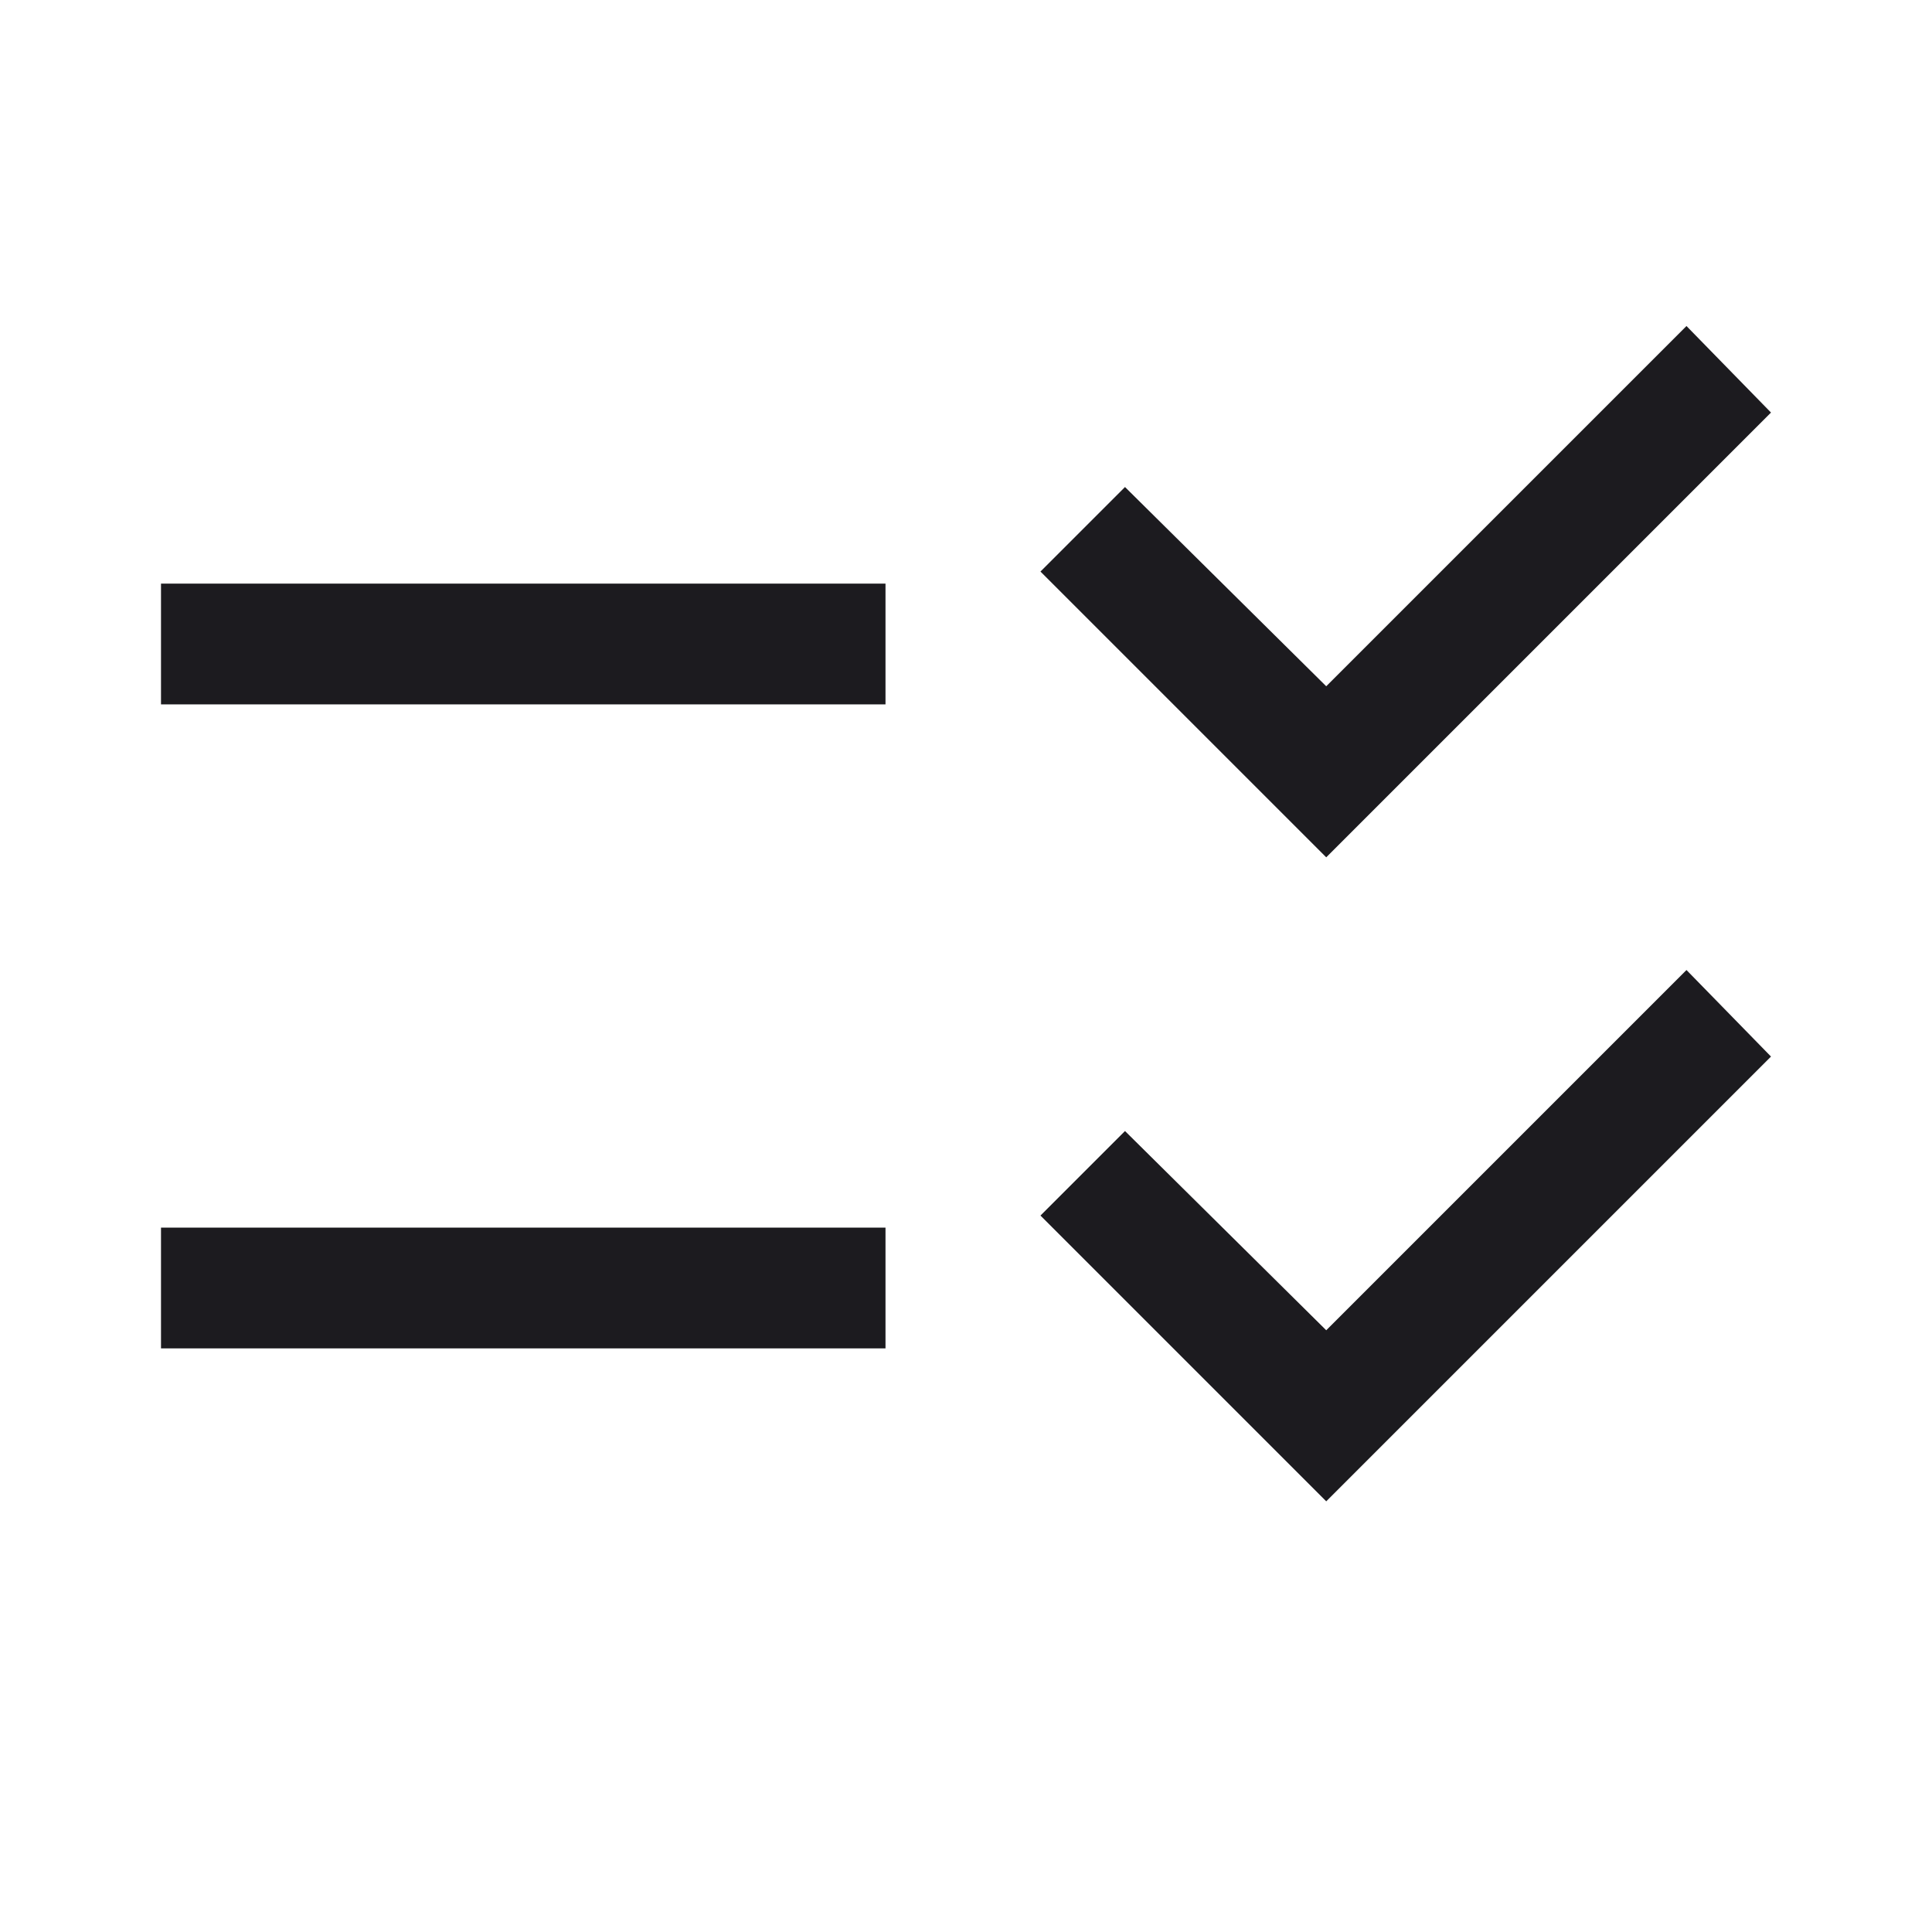 <svg width="48" height="48" viewBox="0 0 48 48" fill="none" xmlns="http://www.w3.org/2000/svg">
<mask id="mask0_2_50863" style="mask-type:alpha" maskUnits="userSpaceOnUse" x="0" y="0" width="48" height="48">
<rect width="48" height="48" fill="#D9D9D9"/>
</mask>
<g mask="url(#mask0_2_50863)">
<path d="M32.95 37.3L25.85 30.2L27.95 28.1L32.95 33.05L41.9 24.1L44 26.25L32.95 37.3ZM32.95 21.3L25.85 14.2L27.95 12.1L32.95 17.05L41.9 8.1L44 10.25L32.95 21.3ZM4 33.5V30.5H22V33.5H4ZM4 17.5V14.5H22V17.5H4Z" fill="#1C1B1F"/>
</g>
</svg>
